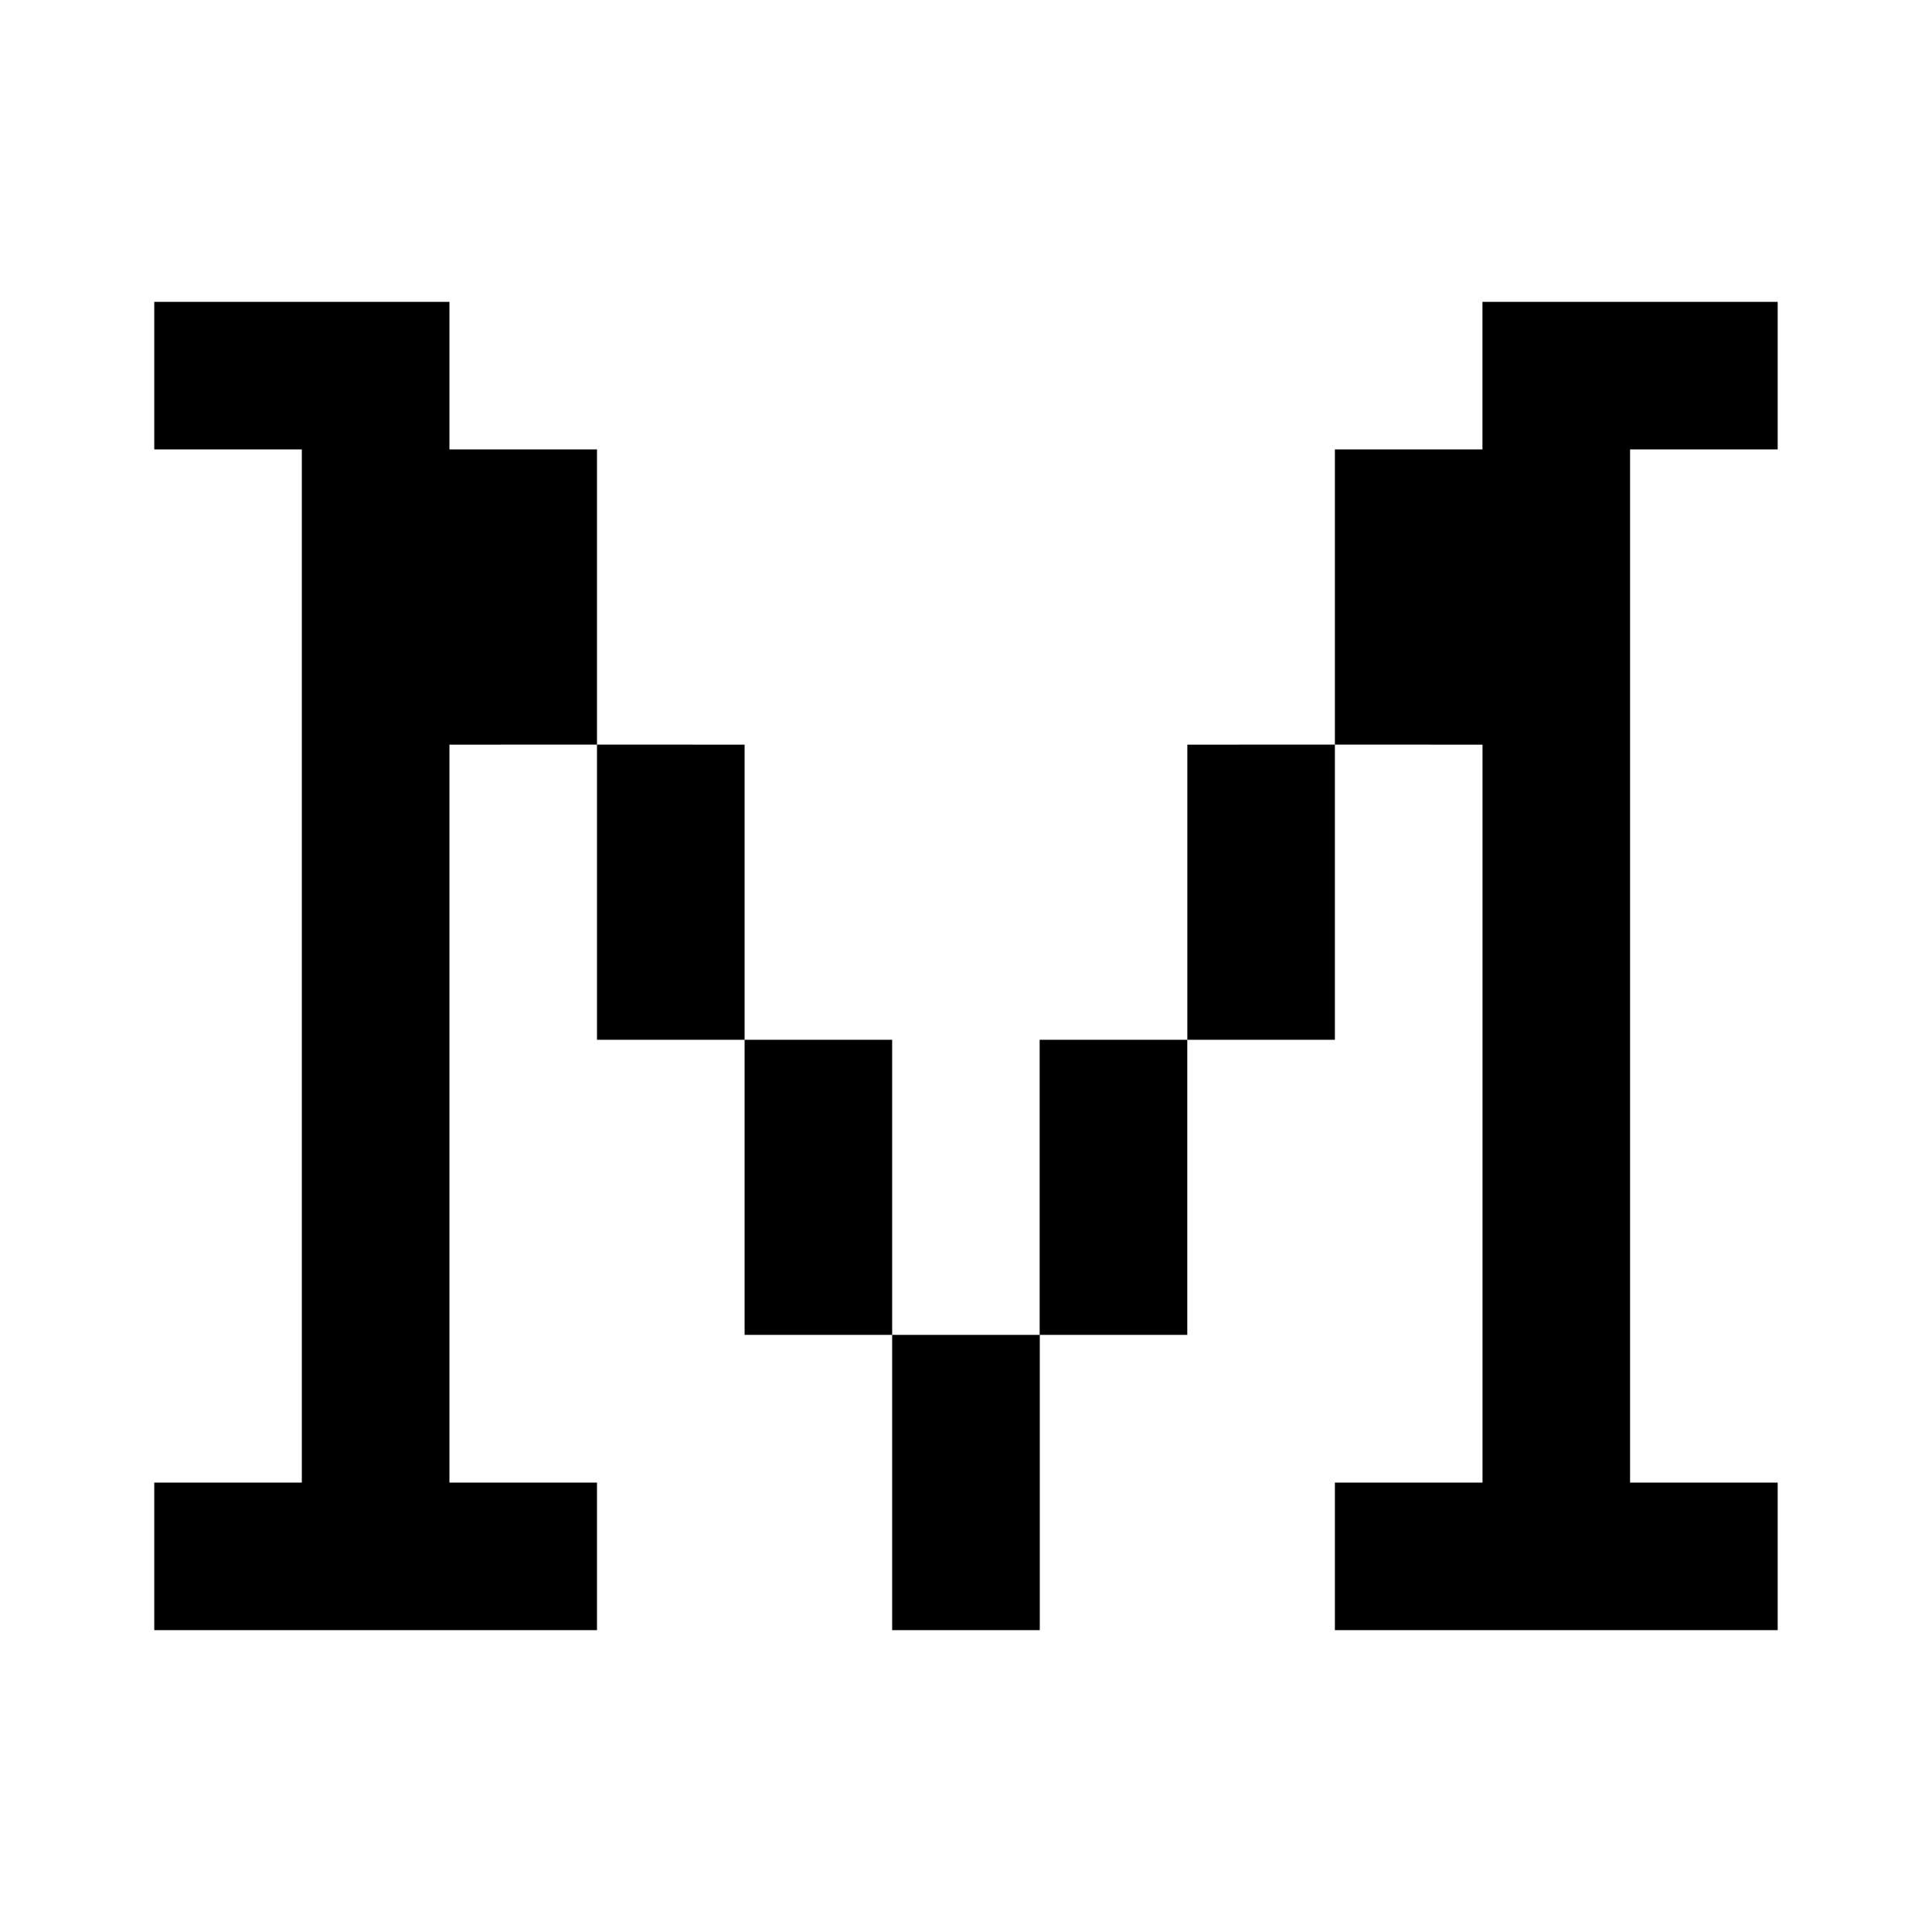<svg xmlns="http://www.w3.org/2000/svg" width="32" height="32" fill="none"><style>@media (prefers-color-scheme:dark){path{fill:#fff}}</style><path fill="#000" d="M19.666 17.222H17.22v4.888h2.445v-4.888ZM22.11 12.333l-2.444.001v4.888h2.444v-4.889ZM17.221 22.11h-2.444V27h2.445v-4.89ZM24.555 7.444H22.11v4.889l2.445.001v12.222H22.11V27h7.334v-2.444h-2.445V7.444h2.445V5h-4.89v2.444ZM12.333 17.222h2.444v4.888h-2.444v-4.888ZM9.888 12.333l2.445.001v4.888H9.888v-4.889ZM7.444 7.444h2.444v4.889l-2.444.001v12.222h2.444V27H2.555v-2.444h2.444V7.444H2.555V5h4.889v2.444Z"/></svg>